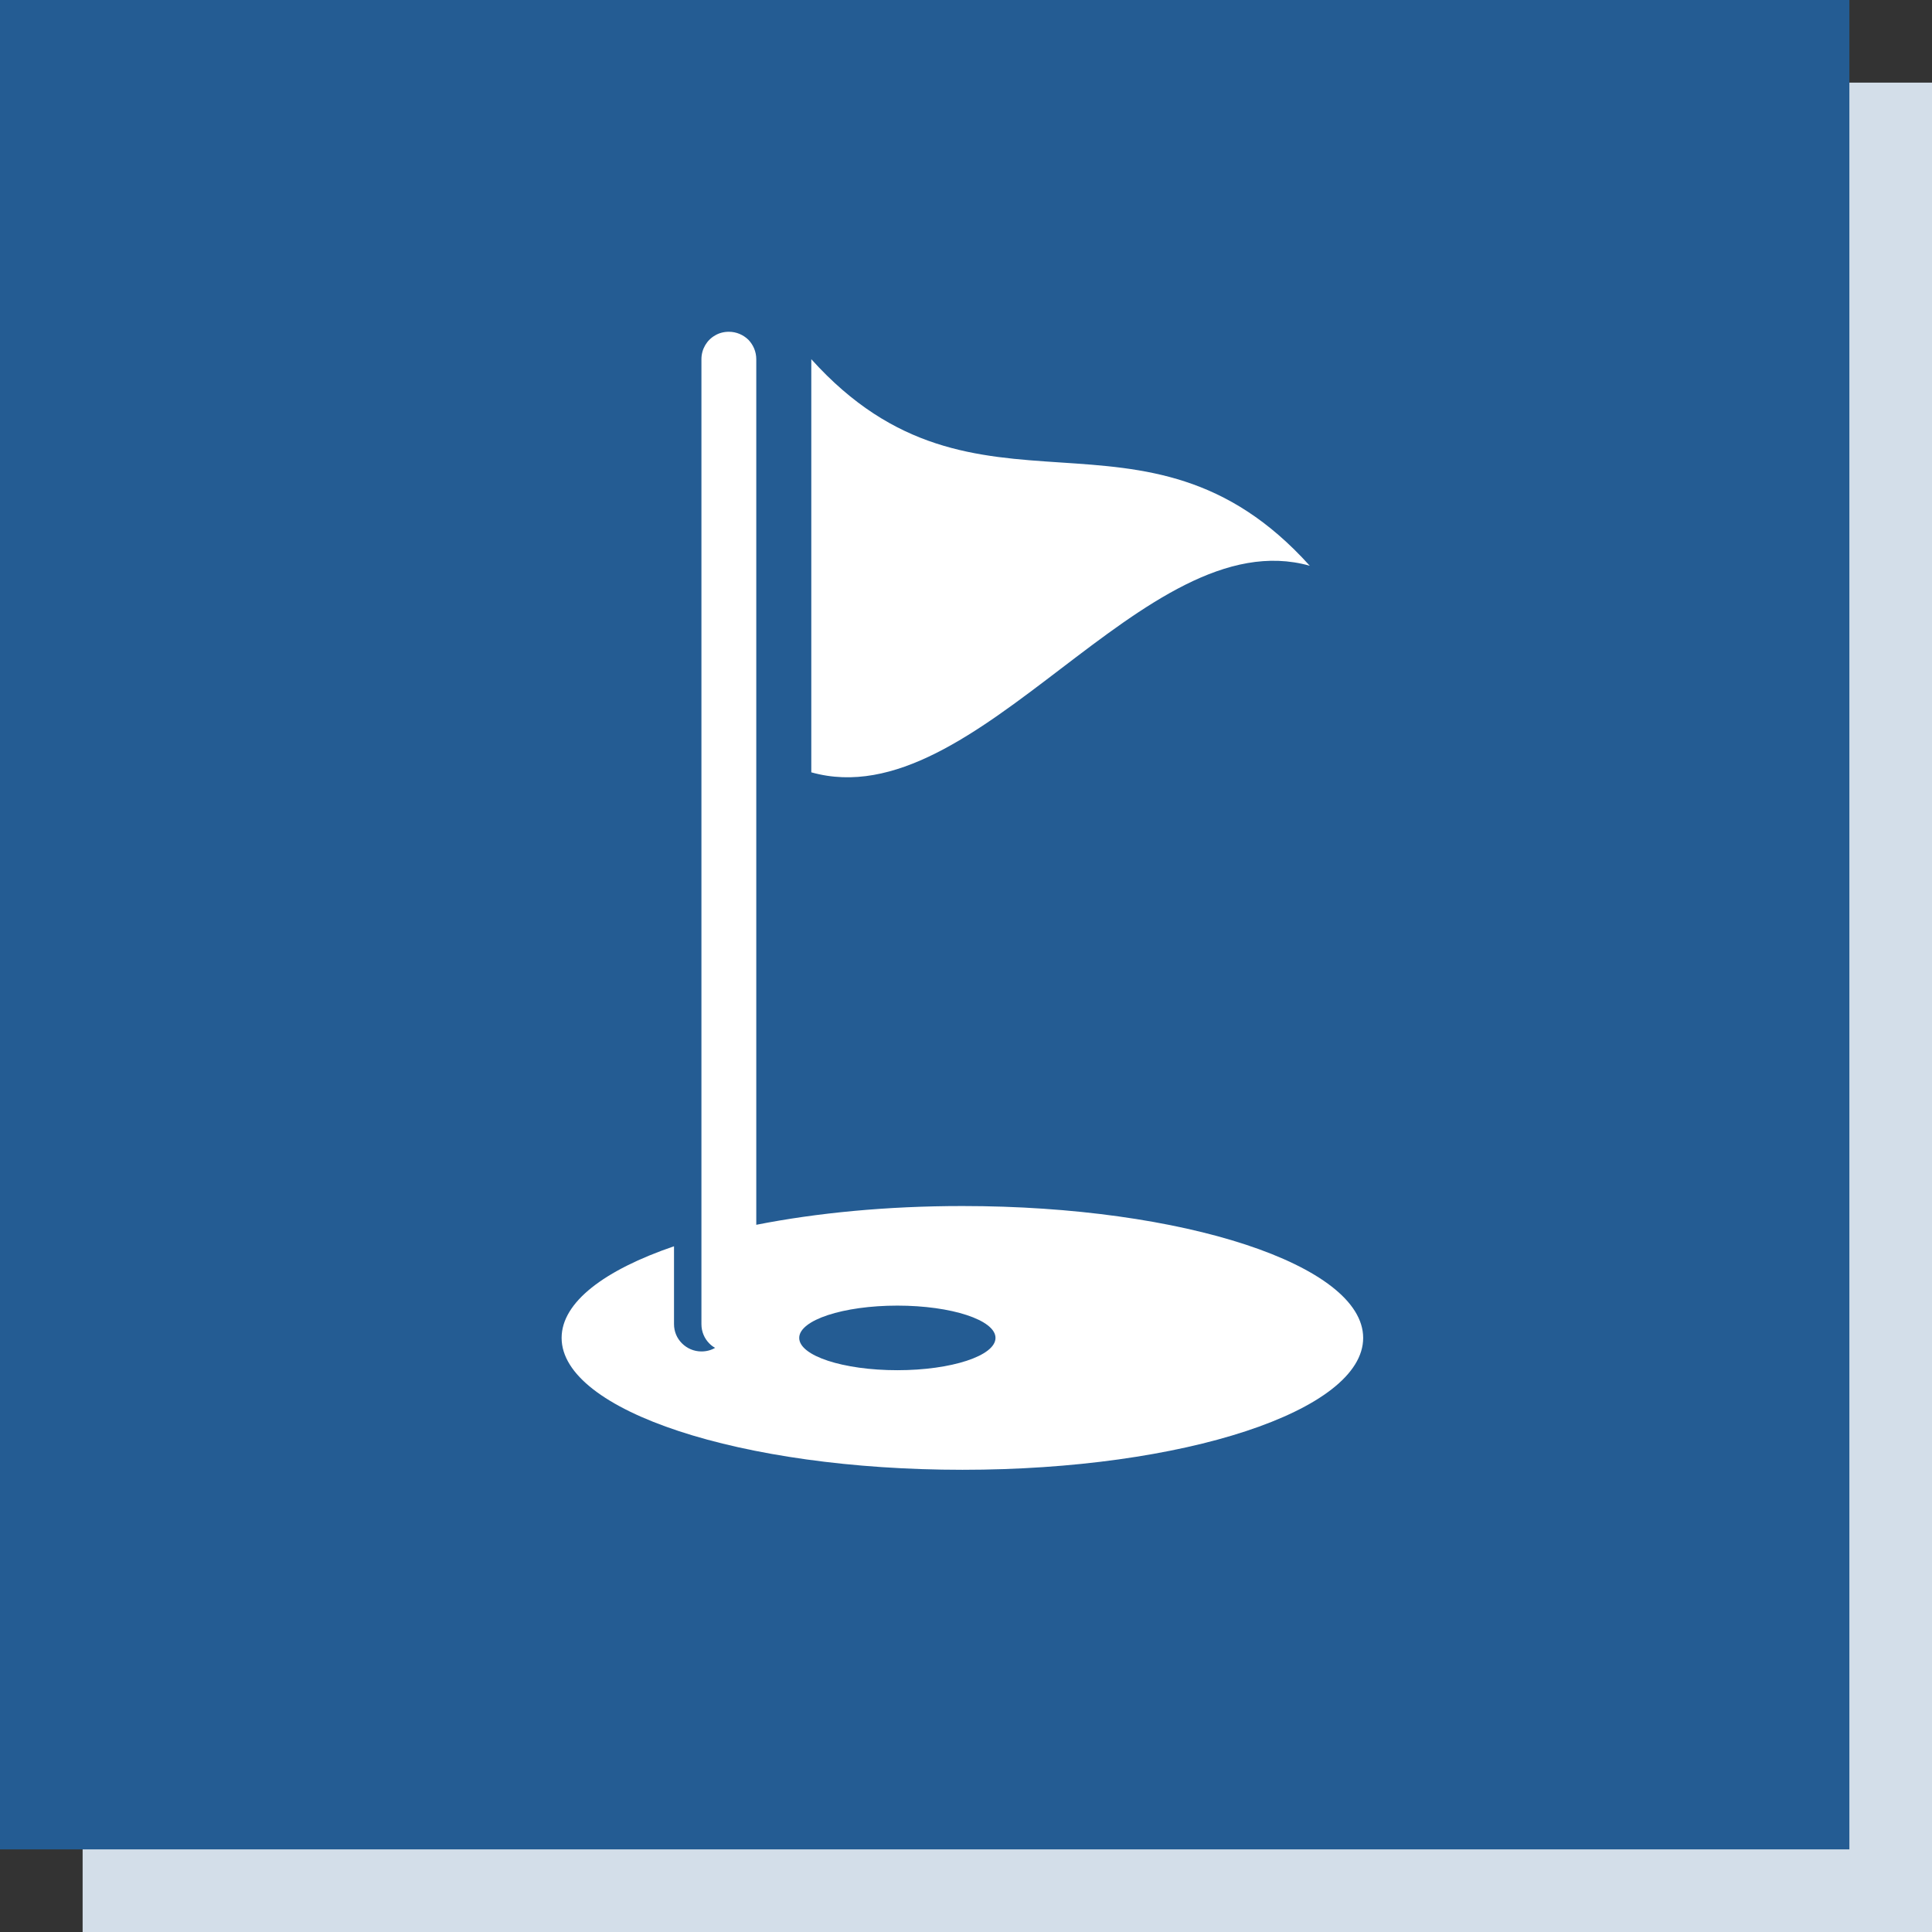<?xml version="1.0" encoding="UTF-8"?><svg xmlns="http://www.w3.org/2000/svg" width="107.09" height="107.09" viewBox="0 0 107.09 107.09"><rect x="0" y="0" width="107.09" height="107.09" fill="#333333" stroke="none"/><defs><style>.d{fill:#fff;}.e{fill:#d3dee9;}.f{fill:#245c93;}</style></defs><g id="a"/><g id="b"><g id="c"><rect class="e" x="4.58" y="4.58" width="102.51" height="102.51"/><rect class="f" width="102.51" height="102.51"/><g><path class="d" d="M53.34,66.85c-4.17,0-8.08,.38-11.42,1.04V19.91c0-.42-.17-.8-.44-1.08-.28-.27-.66-.44-1.08-.44-.28,0-.54,.07-.76,.2-.46,.26-.76,.76-.76,1.32v53.49c0,.42,.17,.8,.44,1.07,.09,.09,.2,.18,.32,.24-.22,.13-.48,.2-.76,.2-.42,0-.8-.17-1.08-.45s-.44-.65-.44-1.07v-4.31c-3.86,1.32-6.23,3.1-6.23,5.08,0,4.04,9.95,7.31,22.22,7.31s22.21-3.27,22.21-7.31-9.95-7.31-22.21-7.31Zm-3.6,9.1c-3.01,0-5.44-.8-5.44-1.79s2.44-1.79,5.44-1.79,5.44,.8,5.44,1.79-2.44,1.79-5.44,1.79Z"/><path class="d" d="M72.6,31.36c-9.21-2.6-18.42,14.04-27.63,11.45V19.91c9.21,10.23,18.42,1.22,27.63,11.45Z"/></g></g></g></svg>